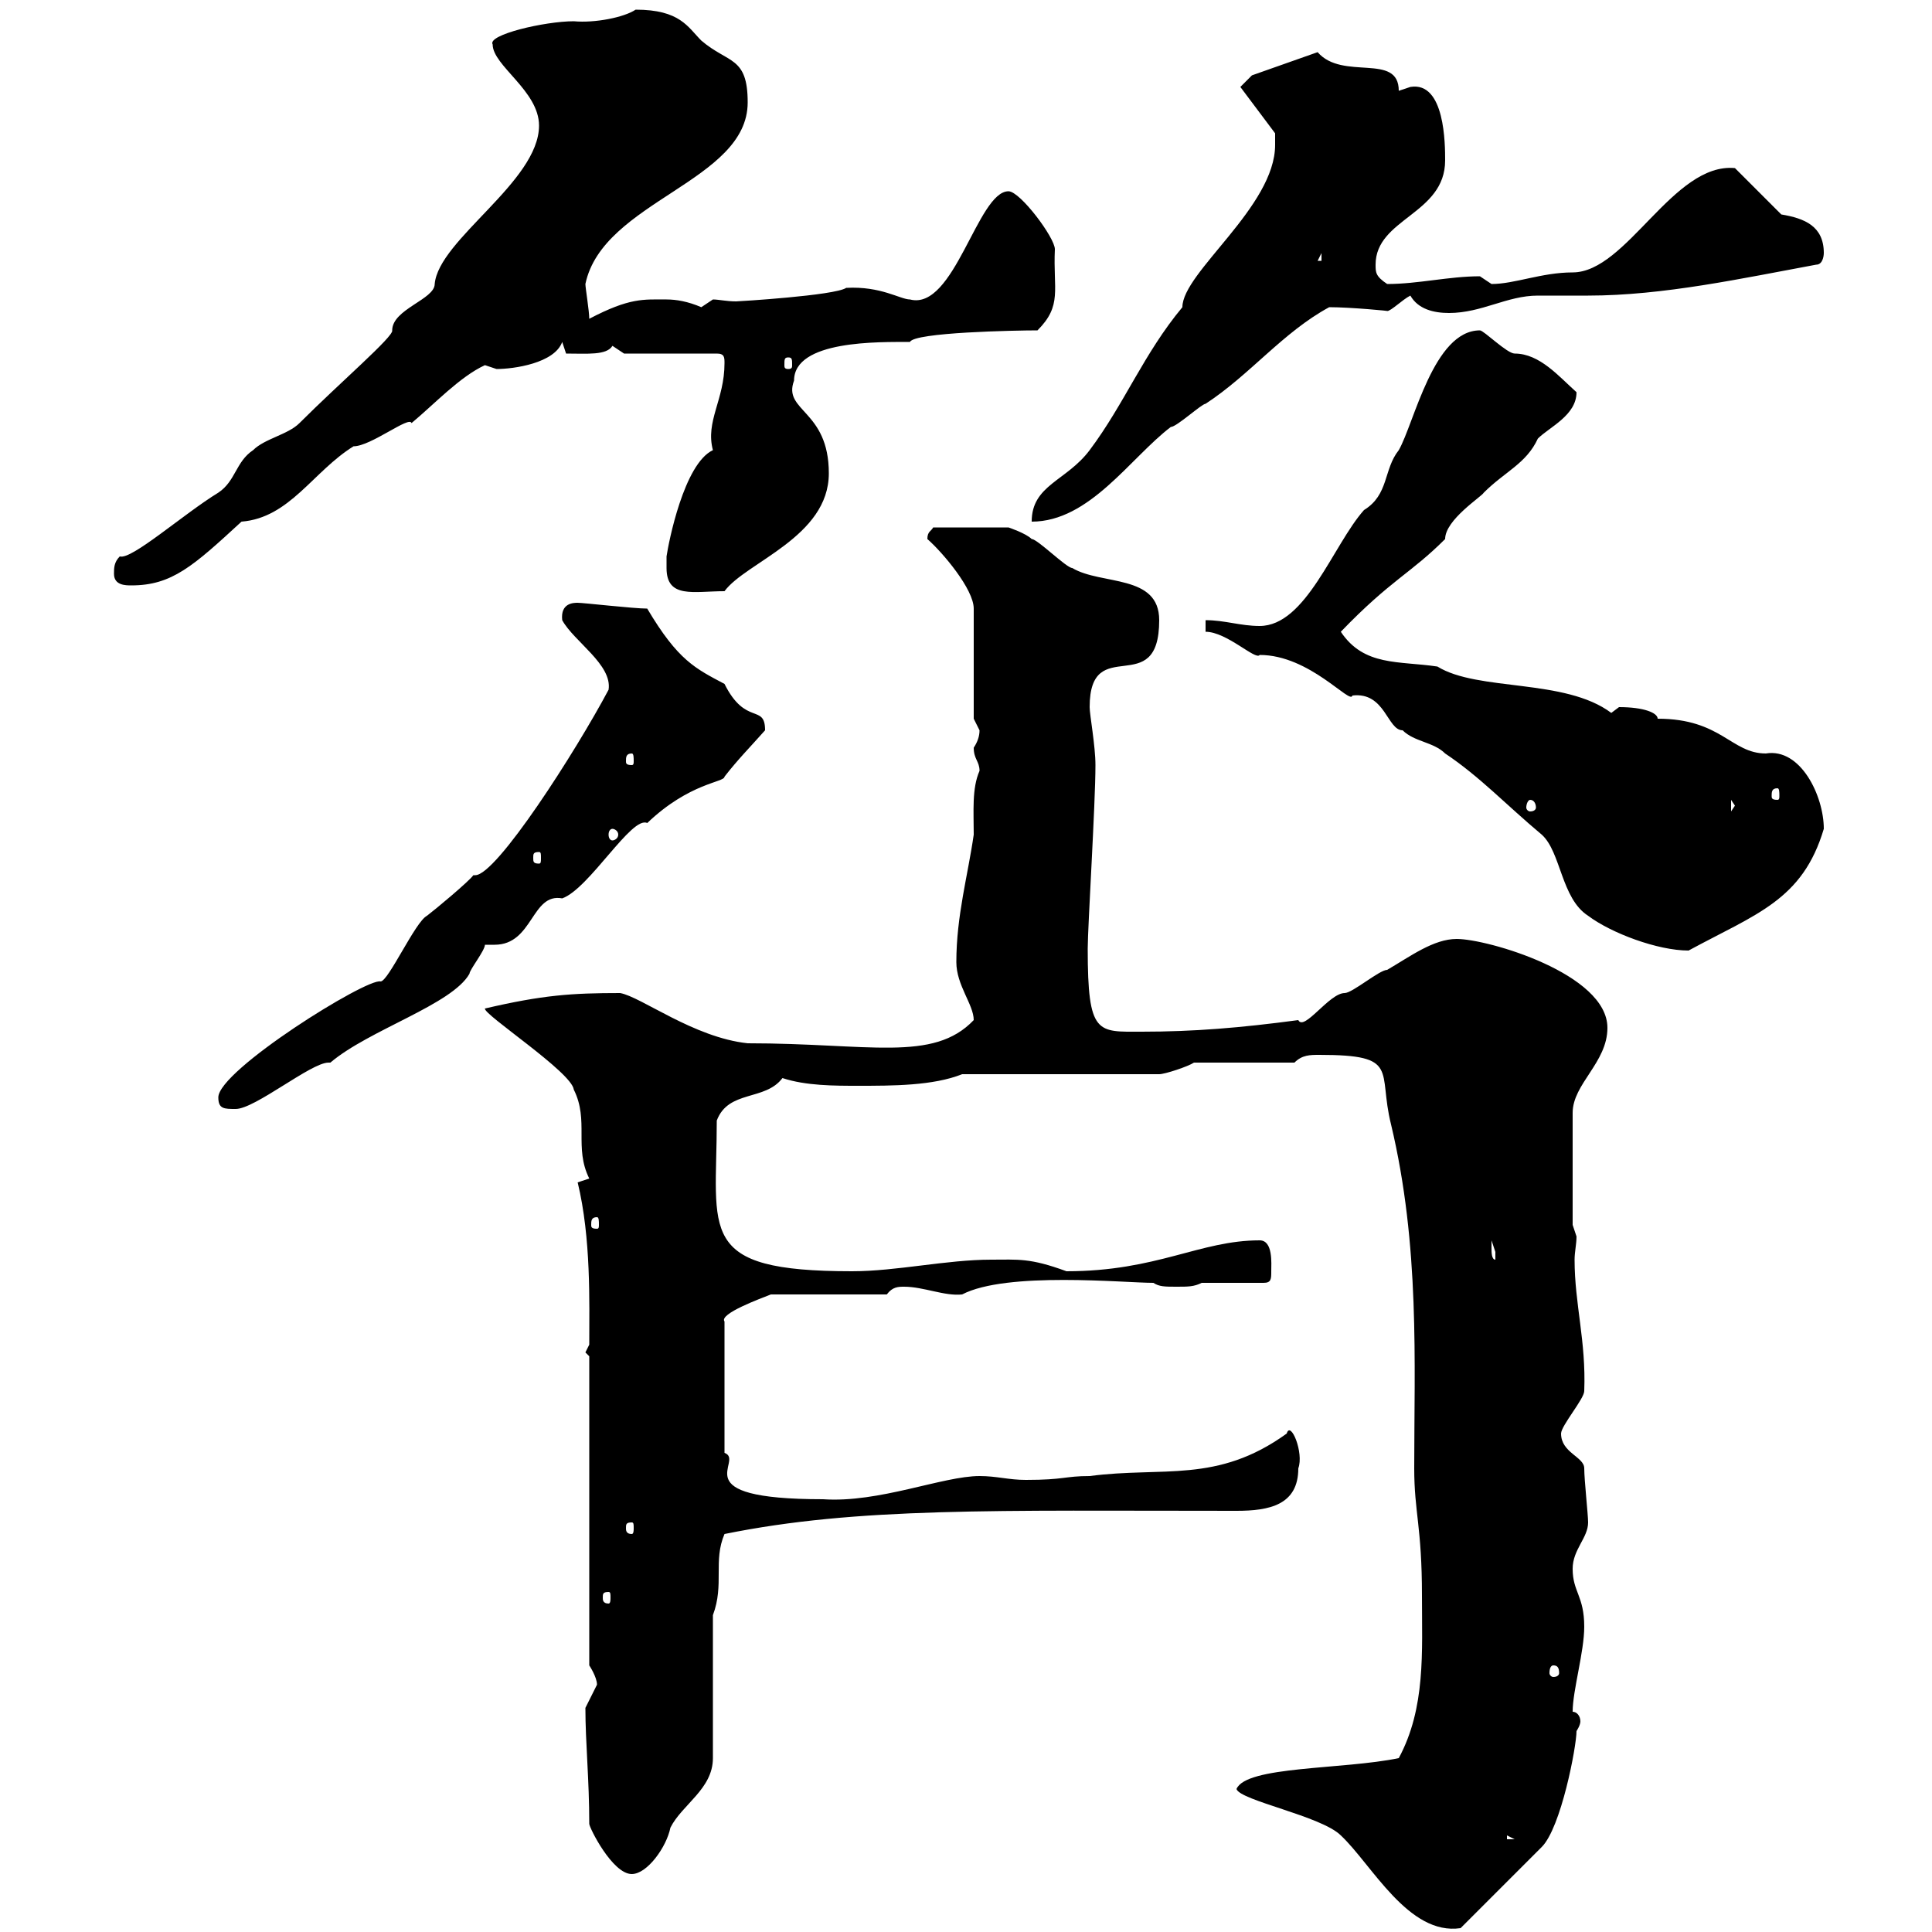<svg xmlns="http://www.w3.org/2000/svg" xmlns:xlink="http://www.w3.org/1999/xlink" width="300" height="300"><path d="M192 277.80C192.60 279.60 205.20 282 208.20 285C213 289.50 218.70 300.60 226.80 299.40L239.40 286.80C242.40 283.80 244.80 271.20 244.80 268.80C244.80 268.80 245.40 267.90 245.40 267.30C245.40 266.40 244.80 265.80 244.20 265.80C244.20 262.50 246 256.50 246 252.60C246 247.80 244.20 247.20 244.20 243.60C244.20 240.60 246.60 238.80 246.60 236.40C246.60 235.20 246 229.80 246 228C246 226.20 242.40 225.60 242.40 222.60C242.40 221.40 246 217.20 246 216C246.30 208.20 244.50 202.50 244.50 195.60C244.50 194.40 244.80 193.20 244.80 192L244.20 190.20L244.20 172.80C244.20 168.30 249.60 165 249.60 159.60C249.60 151.20 231 145.80 226.20 145.80C222.60 145.80 219 148.50 215.40 150.60C214.20 150.60 210 154.20 208.80 154.20C206.40 154.20 202.50 160.20 201.60 158.40C192.60 159.60 185.40 160.20 177.30 160.20C170.40 160.20 168.90 160.80 168.90 147.30C168.90 144 170.10 124.80 170.10 118.80C170.10 115.80 169.20 111 169.20 109.80C169.20 98.10 180 108.90 180 96.30C180 89.10 171 90.90 166.50 88.20C165.60 88.20 161.10 83.70 160.20 83.70C159.30 82.80 156.60 81.90 156.60 81.90L144.90 81.90C144.60 82.50 144 82.50 144 83.70C146.40 85.80 151.20 91.50 151.20 94.50L151.20 111.60C151.20 111.60 152.10 113.40 152.10 113.40C152.10 114.30 151.80 115.20 151.20 116.10C151.20 117.90 152.10 118.20 152.10 119.70C150.90 122.40 151.20 126 151.20 129.60C150.30 135.90 148.50 142.20 148.50 149.40C148.50 153 151.20 156 151.20 158.40C144.90 165 135 162 116.10 162C107.70 161.10 99.60 154.80 96.30 154.20C88.80 154.20 84.30 154.50 75.30 156.60C75 157.50 88.80 166.50 89.10 169.20C91.50 174 89.10 178.20 91.50 183L89.70 183.60C91.80 192.30 91.50 202.20 91.50 208.80L90.90 210L91.50 210.60L91.50 258.60C91.50 258.60 92.70 260.40 92.70 261.60C92.70 261.60 90.90 265.20 90.90 265.20C90.90 270.60 91.50 276.30 91.50 283.20C91.50 283.80 95.10 291 98.10 291C100.50 291 103.50 286.80 104.10 283.80C105.90 280.20 110.70 277.80 110.70 273L110.70 250.80C112.50 246 110.70 242.40 112.50 238.20C133.20 234 154.50 234.60 192 234.60C197.10 234.60 201.60 233.70 201.60 228C202.50 225.60 200.40 220.50 199.80 222.60C189 230.40 180.60 227.70 169.20 229.20C165.30 229.20 165.30 229.80 159.30 229.80C156.60 229.80 154.80 229.20 152.10 229.20C146.40 229.20 136.50 233.40 127.80 232.80C105.60 232.80 115.80 226.80 112.50 225.60L112.50 205.20C111.60 204 118.20 201.60 119.70 201L137.70 201C138.60 199.80 139.50 199.80 140.40 199.80C143.40 199.80 146.70 201.30 149.40 201C156.30 197.40 174.60 199.20 179.10 199.20C180 199.80 180.90 199.80 182.70 199.80C184.50 199.80 185.40 199.80 186.60 199.20L196.20 199.20C197.40 199.20 197.40 198.60 197.40 197.40C197.40 196.20 197.70 192.60 195.60 192.60C186.30 192.60 179.70 197.40 165.60 197.40C159.90 195.30 158.10 195.60 153.90 195.60C147 195.60 139.20 197.40 132.30 197.40C108 197.40 111.30 191.40 111.30 174C113.10 169.20 118.80 171 121.50 167.40C125.10 168.60 129.60 168.60 133.20 168.60C138.60 168.60 144.90 168.60 149.40 166.80L180 166.80C180.90 166.80 184.50 165.60 185.40 165L201 165C202.20 163.80 203.40 163.80 204.90 163.80C217.50 163.80 213.90 166.20 216 174.60C220.50 193.50 219.60 211.50 219.60 228C219.60 234.90 220.80 237 220.80 247.80C220.80 256.50 221.40 265.20 217.20 273C208.50 274.80 193.50 274.20 192 277.80ZM234 285L235.20 285.60L234 285.60ZM241.20 258.60C241.80 258.60 242.10 258.90 242.10 259.80C242.10 260.10 241.80 260.40 241.20 260.40C240.90 260.40 240.60 260.10 240.60 259.80C240.60 258.90 240.90 258.60 241.20 258.60ZM94.50 247.20C94.80 247.20 94.80 247.50 94.80 248.10C94.80 248.40 94.80 249 94.50 249C93.60 249 93.60 248.40 93.60 248.10C93.60 247.50 93.60 247.20 94.50 247.20ZM98.10 236.40C98.40 236.40 98.40 236.70 98.40 237.30C98.40 237.60 98.40 238.20 98.10 238.20C97.20 238.20 97.20 237.60 97.20 237.30C97.20 236.70 97.20 236.40 98.10 236.40ZM231.60 193.80C231.60 193.80 231.60 192.60 231.60 192.60C231.60 192.60 232.20 194.40 232.20 194.40C232.20 195.60 232.20 195.60 232.20 195.60C231.60 195.60 231.60 194.40 231.60 193.80ZM92.70 189C93 189 93 189.60 93 190.20C93 190.50 93 190.80 92.70 190.80C91.80 190.80 91.80 190.50 91.80 190.20C91.80 189.60 91.80 189 92.70 189ZM33.90 170.40C33.90 172.20 34.80 172.20 36.60 172.20C39.60 172.20 48.30 165 51 165C51 165 51.30 165 51.30 165C57.30 159.90 70.20 156 72.90 151.20C72.90 150.60 75.30 147.60 75.30 146.70C75.60 146.70 76.20 146.70 76.80 146.70C82.80 146.70 82.50 138.60 87.30 139.50C91.50 138 98.10 126.60 100.50 127.80C107.10 121.50 112.50 121.50 112.50 120.60C114.60 117.90 116.40 116.10 118.80 113.40C118.80 109.20 115.80 112.80 112.50 106.20C108 103.80 105.30 102.60 100.50 94.50C98.40 94.50 90.60 93.60 89.70 93.60C89.10 93.60 87 93.60 87.30 96.30C89.10 99.60 95.10 103.20 94.50 107.10C89.40 116.70 77.10 135.90 73.80 135.90C73.80 135.90 73.50 135.90 73.50 135.90C72.90 136.80 67.50 141.30 66.30 142.20C64.50 143.10 60.30 152.40 59.10 152.40C57 151.80 33.90 166.20 33.90 170.40ZM187.20 98.10C190.50 98.10 195 102.60 195.60 101.70C203.40 101.70 209.70 109.50 210 108C215.10 107.40 215.40 113.40 217.80 113.40C219.60 115.20 222.60 115.20 224.40 117C229.80 120.60 234 125.10 239.40 129.60C242.40 132.30 242.40 139.50 246.60 142.20C250.20 144.90 257.40 147.60 262.20 147.60C272.70 141.90 279.90 139.80 283.20 128.70C283.20 123.60 279.60 116.10 274.20 117C268.80 117 267.30 111.60 257.40 111.60C257.40 110.70 255.30 109.80 251.40 109.80C251.40 109.80 250.20 110.70 250.20 110.70C243 105.30 229.50 107.40 223.20 103.50C217.20 102.60 211.80 103.50 208.20 98.10C216 90 219 89.10 224.40 83.70C224.40 80.70 230.10 77.10 230.40 76.50C233.70 73.20 237 72 238.80 68.10C240.60 66.30 244.80 64.50 244.80 60.90C242.10 58.50 239.10 54.90 235.20 54.90C234 54.90 230.40 51.30 229.80 51.30C222.60 51.30 219.60 65.70 217.20 69.90C214.80 72.90 215.70 76.80 211.80 79.20C207 84.60 202.80 97.20 195.60 97.20C192.60 97.20 190.20 96.30 187.20 96.30ZM83.70 132.30C84 132.30 84 132.60 84 133.20C84 133.80 84 134.10 83.70 134.10C82.80 134.10 82.80 133.80 82.80 133.20C82.80 132.60 82.80 132.30 83.70 132.30ZM95.10 128.70C95.40 128.70 96 129 96 129.60C96 130.20 95.40 130.50 95.10 130.50C94.80 130.50 94.50 130.20 94.50 129.60C94.50 129 94.80 128.70 95.10 128.70ZM268.80 124.20L269.40 125.10L268.80 126ZM237.60 124.20C238.20 124.20 238.50 124.80 238.50 125.40C238.50 125.70 238.20 126 237.60 126C237.30 126 237 125.70 237 125.40C237 124.80 237.30 124.20 237.60 124.20ZM276 122.40C276.30 122.40 276.30 123 276.30 123.60C276.30 123.90 276.30 124.20 276 124.20C275.10 124.20 275.10 123.90 275.10 123.60C275.10 123 275.10 122.40 276 122.40ZM98.10 117C98.40 117 98.40 117.60 98.40 118.20C98.40 118.50 98.40 118.80 98.10 118.80C97.20 118.80 97.20 118.50 97.20 118.20C97.20 117.60 97.20 117 98.10 117ZM103.50 88.20C103.50 93 107.70 91.80 112.50 91.80C115.80 87.30 128.70 83.40 128.70 73.50C128.70 63.60 121.50 63.90 123.30 59.10C123.30 52.80 136.50 53.10 141.30 53.10C141.90 51.60 157.80 51.30 161.10 51.30C165 47.40 163.50 45 163.80 38.70C163.80 36.90 158.40 29.70 156.60 29.70C151.80 29.70 148.20 48.30 141.30 46.50C139.80 46.50 136.80 44.40 131.40 44.70C129.60 45.90 114.60 46.80 114.30 46.80C112.80 46.80 111.60 46.50 110.70 46.50C110.70 46.50 108.90 47.70 108.90 47.70C106.80 46.80 105 46.50 103.50 46.50C99.90 46.50 97.80 46.20 91.50 49.50C91.50 48.30 90.90 44.70 90.90 44.10C93.60 31.20 116.10 28.20 116.10 15.90C116.10 8.70 113.10 9.90 108.90 6.30C106.80 4.20 105.60 1.50 98.70 1.50C96.90 2.70 92.40 3.60 89.10 3.30C84.60 3.30 75.60 5.40 76.50 6.90C76.50 10.20 83.70 14.10 83.70 19.50C83.70 28.20 68.10 37.20 67.50 44.10C67.50 46.50 60.90 48 60.90 51.30C61.20 52.20 52.80 59.40 46.50 65.70C44.70 67.50 41.10 68.10 39.30 69.90C36.60 71.70 36.60 74.70 33.90 76.50C28.50 79.80 20.40 87 18.60 86.40C17.70 87.30 17.70 88.20 17.70 89.10C17.70 90.90 19.50 90.90 20.40 90.90C26.70 90.90 30 87.90 37.50 81C45 80.40 48.60 73.20 54.90 69.30C57.60 69.30 63.60 64.50 63.90 65.70C67.50 62.70 71.40 58.50 75.30 56.70C75.30 56.70 77.10 57.30 77.10 57.30C79.80 57.30 86.10 56.40 87.30 53.10L87.90 54.90C91.20 54.90 94.20 55.20 95.10 53.70C95.10 53.70 96.90 54.90 96.90 54.90L111.30 54.90C112.50 54.90 112.50 55.50 112.50 56.40C112.50 62.10 109.50 65.40 110.70 69.90C106.20 72 103.80 84.30 103.50 86.40C103.50 86.40 103.50 88.20 103.50 88.20ZM198 22.50C198 32.10 183.60 42.30 183.60 47.70C177.60 54.90 174.60 62.70 169.20 69.90C165.60 74.70 160.20 75.30 160.20 81C169.20 81 175.50 71.10 181.80 66.30C182.70 66.30 186.60 62.70 187.20 62.70C194.10 58.20 199.20 51.60 206.40 47.70C209.70 47.70 216 48.30 215.40 48.30C216 48.30 217.80 46.50 219 45.90C220.20 48 222.60 48.60 225 48.60C230.10 48.60 234 45.90 238.80 45.90C239.40 45.90 246 45.90 246.60 45.90C258.30 45.90 270.60 43.20 282 41.10C283.20 41.10 283.20 39.30 283.20 39.30C283.20 35.10 280.20 33.90 276.60 33.30L269.40 26.10C259.80 25.20 252.60 42.30 244.20 42.30C239.40 42.30 235.20 44.10 231.60 44.10C231.60 44.10 229.80 42.90 229.80 42.90C225 42.90 220.20 44.10 215.40 44.10C213.60 42.90 213.60 42.30 213.60 41.10C213.60 33.90 224.40 33.30 224.40 24.90C224.40 22.50 224.40 12.60 219 13.50C219 13.50 217.20 14.10 217.20 14.10C217.20 8.10 208.50 12.60 204.60 8.10L194.40 11.70L192.60 13.50L198 20.70C198 20.70 198 22.50 198 22.50ZM122.40 55.50C123 55.50 123 55.80 123 56.70C123 57 123 57.30 122.40 57.30C121.80 57.30 121.80 57 121.80 56.70C121.80 55.80 121.80 55.50 122.40 55.50ZM205.20 39.30L205.20 40.50L204.60 40.50Z"/></svg>
